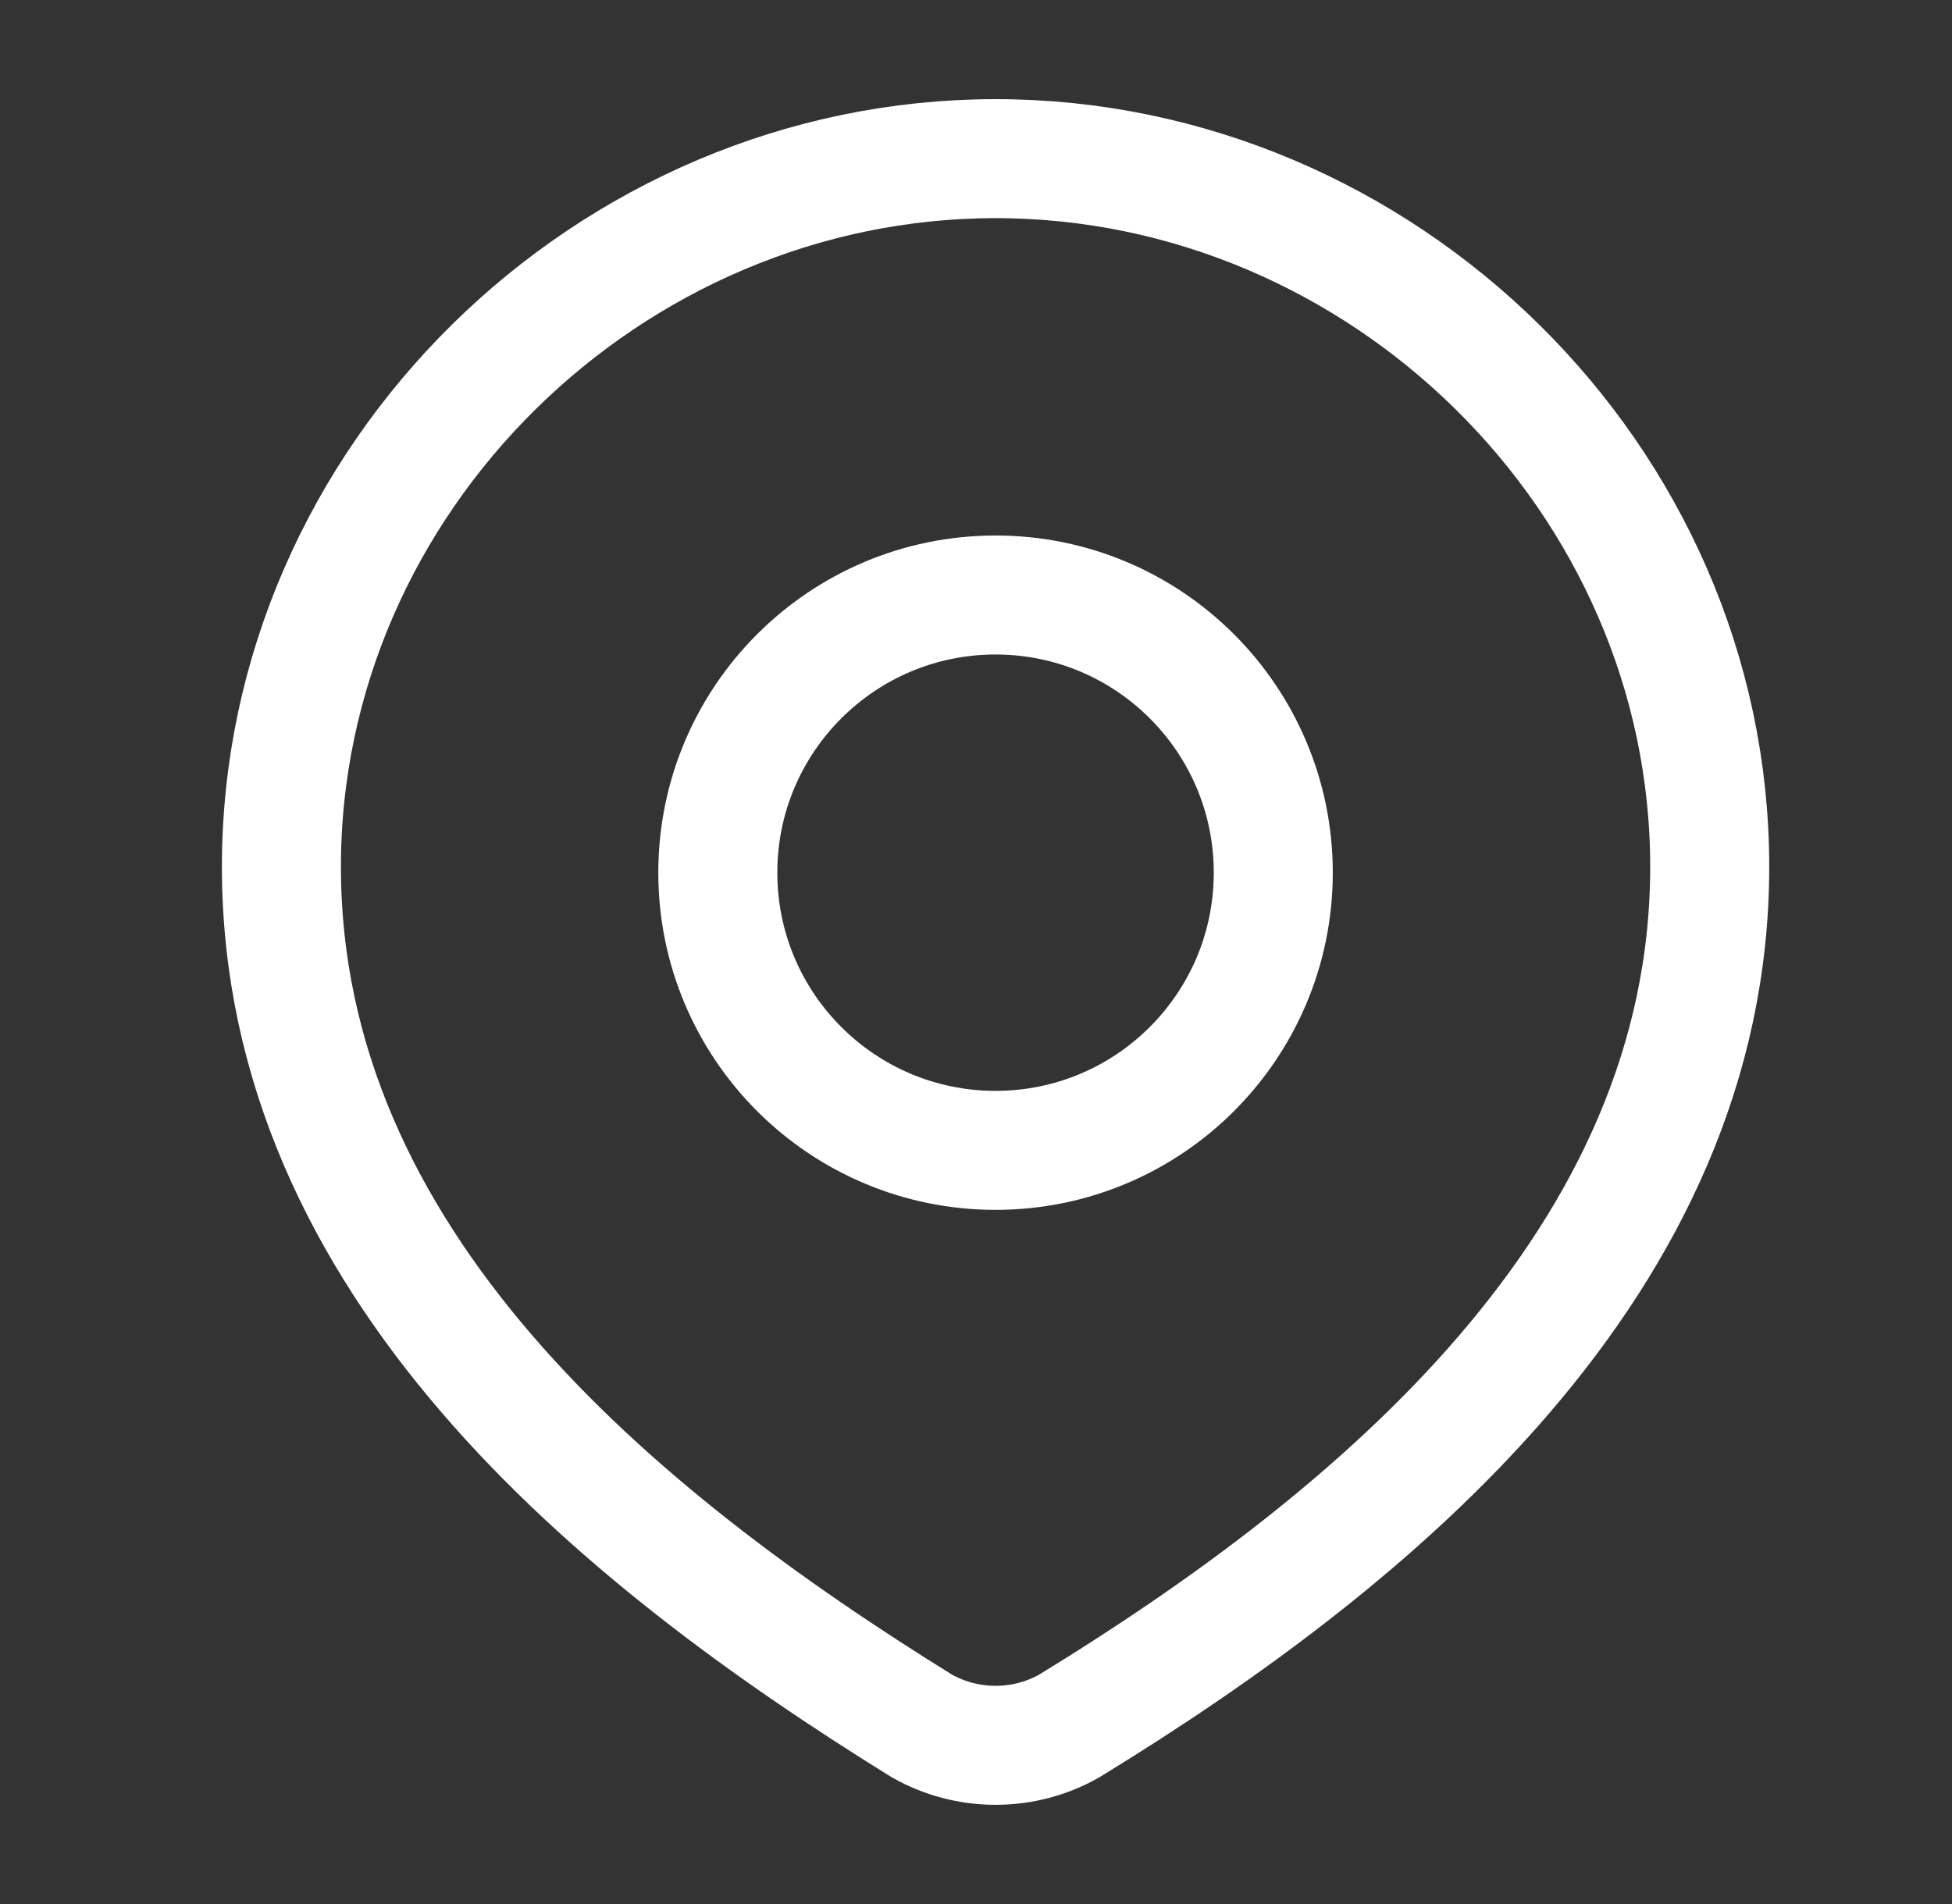 <svg width="41" height="40" viewBox="0 0 41 40" fill="none" xmlns="http://www.w3.org/2000/svg">
<rect x="0" y="0" width="41" height="40" fill="#333333" stroke="none"/>
<path d="M26.744 18.333C26.744 21.555 24.132 24.167 20.911 24.167C17.689 24.167 15.077 21.555 15.077 18.333C15.077 15.112 17.689 12.5 20.911 12.5C24.132 12.5 26.744 15.112 26.744 18.333Z" stroke="white" stroke-width="2.5"/>
<path d="M20.911 3.333C29.029 3.333 35.911 10.055 35.911 18.209C35.911 26.494 28.917 32.307 22.456 36.261C21.985 36.527 21.453 36.666 20.911 36.666C20.37 36.666 19.837 36.527 19.366 36.261C12.918 32.269 5.911 26.523 5.911 18.209C5.911 10.055 12.794 3.333 20.911 3.333Z" stroke="white" stroke-width="2.5"/>
</svg>
